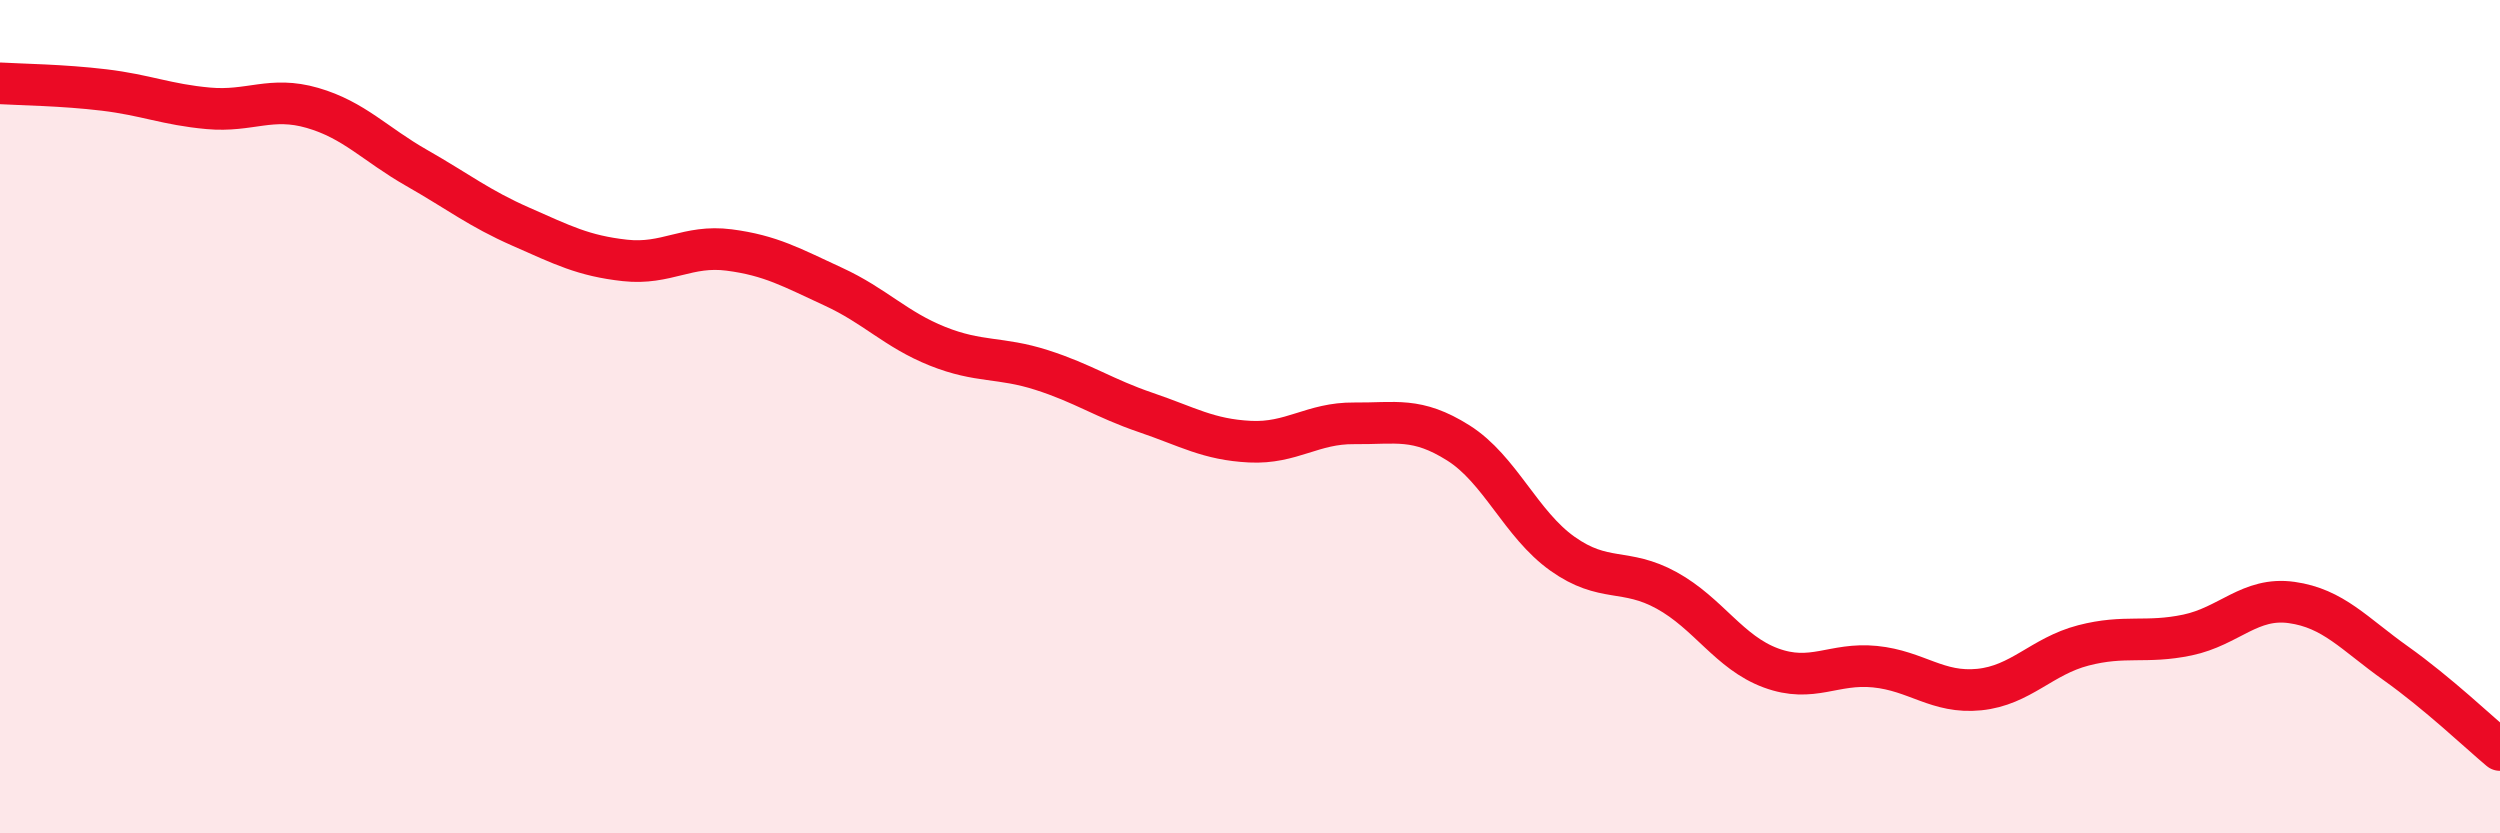 
    <svg width="60" height="20" viewBox="0 0 60 20" xmlns="http://www.w3.org/2000/svg">
      <path
        d="M 0,2 C 0.5,2.03 1.5,2.04 2.5,2.16 C 3.5,2.28 4,2.51 5,2.6 C 6,2.69 6.5,2.3 7.5,2.59 C 8.5,2.88 9,3.46 10,4.03 C 11,4.6 11.5,5 12.5,5.44 C 13.5,5.88 14,6.14 15,6.25 C 16,6.36 16.5,5.87 17.5,6 C 18.5,6.13 19,6.42 20,6.88 C 21,7.34 21.5,7.91 22.5,8.31 C 23.5,8.71 24,8.56 25,8.88 C 26,9.2 26.5,9.56 27.5,9.9 C 28.5,10.24 29,10.55 30,10.6 C 31,10.65 31.5,10.15 32.5,10.16 C 33.5,10.17 34,10 35,10.63 C 36,11.26 36.5,12.58 37.5,13.29 C 38.5,14 39,13.62 40,14.17 C 41,14.72 41.5,15.66 42.5,16.03 C 43.5,16.4 44,15.9 45,16 C 46,16.1 46.5,16.65 47.5,16.55 C 48.5,16.45 49,15.75 50,15.49 C 51,15.23 51.5,15.45 52.5,15.24 C 53.5,15.03 54,14.32 55,14.46 C 56,14.6 56.5,15.21 57.5,15.92 C 58.5,16.63 59.5,17.58 60,18L60 20L0 20Z"
        fill="#EB0A25"
        opacity="0.1"
        stroke-linecap="round"
        stroke-linejoin="round"
      />
      <path
        d="M 0,2 C 0.5,2.03 1.5,2.04 2.5,2.16 C 3.5,2.28 4,2.51 5,2.6 C 6,2.69 6.5,2.3 7.5,2.59 C 8.5,2.88 9,3.46 10,4.03 C 11,4.6 11.5,5 12.5,5.44 C 13.5,5.88 14,6.14 15,6.25 C 16,6.36 16.5,5.87 17.5,6 C 18.5,6.13 19,6.42 20,6.88 C 21,7.34 21.5,7.91 22.5,8.31 C 23.5,8.71 24,8.56 25,8.88 C 26,9.2 26.5,9.56 27.5,9.9 C 28.5,10.24 29,10.55 30,10.6 C 31,10.65 31.5,10.15 32.5,10.16 C 33.5,10.17 34,10 35,10.63 C 36,11.26 36.5,12.58 37.5,13.29 C 38.5,14 39,13.62 40,14.17 C 41,14.72 41.5,15.66 42.5,16.03 C 43.5,16.4 44,15.9 45,16 C 46,16.1 46.5,16.65 47.5,16.55 C 48.5,16.45 49,15.75 50,15.49 C 51,15.23 51.5,15.45 52.5,15.24 C 53.5,15.03 54,14.32 55,14.46 C 56,14.6 56.5,15.21 57.5,15.92 C 58.5,16.63 59.5,17.58 60,18"
        stroke="#EB0A25"
        stroke-width="1"
        fill="none"
        stroke-linecap="round"
        stroke-linejoin="round"
      />
    </svg>
  